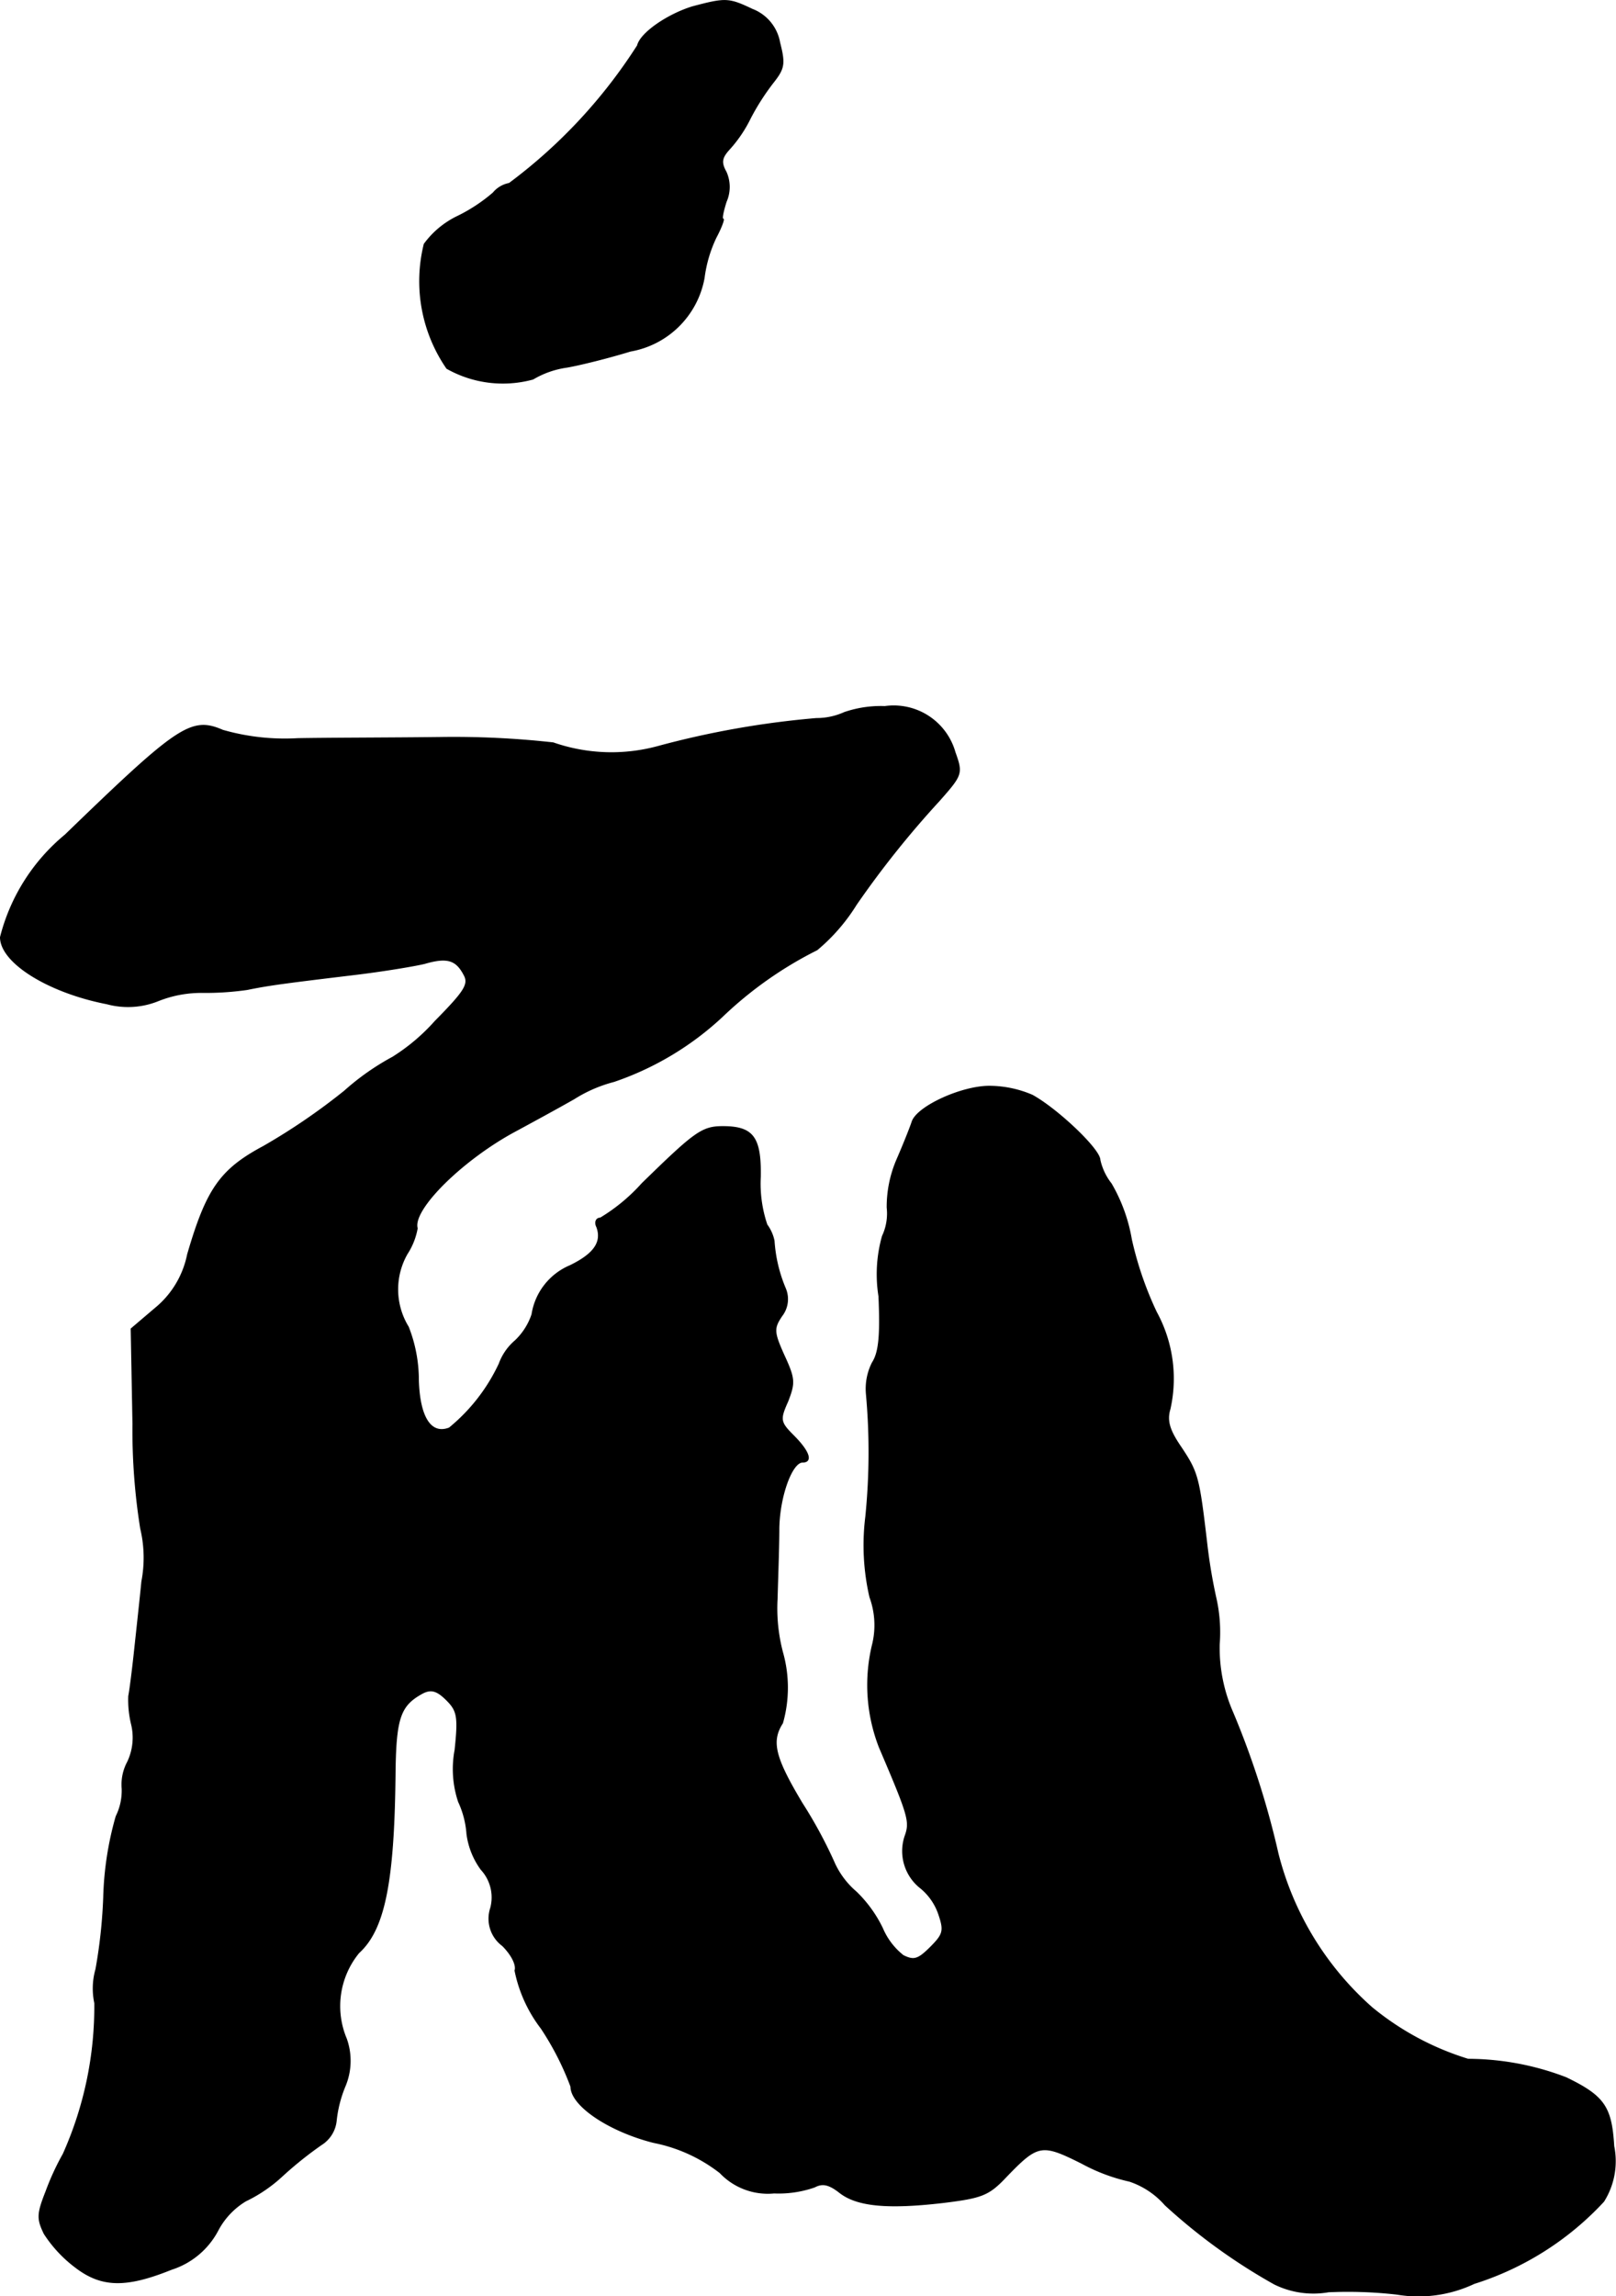<?xml version="1.0" encoding="UTF-8"?>
<svg xmlns="http://www.w3.org/2000/svg"
     version="1.1"
     width="5.81mm"
     height="8.253mm"
     viewBox="0 0 16.47 23.395">
   <defs>
      <style type="text/css"><![CDATA[
      .a {
        stroke: #000;
        stroke-linecap: round;
        stroke-linejoin: round;
        stroke-width: 0.01px;
      }
    ]]></style>
   </defs>
   <path class="a"
         d="M7.055.07c-.254.079-.527.267-.557.394a5.316,5.316,0,0,1-1.308,1.405.279.279,0,0,0-.164.097,1.7,1.7,0,0,1-.357.236.906.906,0,0,0-.345.285A1.565,1.565,0,0,0,4.554,3.753a1.161,1.161,0,0,0,.878.109.929.929,0,0,1,.345-.121c.139-.024.43-.097.648-.164a.924.924,0,0,0,.751-.745,1.35,1.35,0,0,1,.121-.412c.055-.103.085-.188.073-.188-.018,0,0-.079.03-.176a.373.373,0,0,0,0-.303c-.054-.097-.048-.145.036-.236a1.352,1.352,0,0,0,.212-.315A2.42,2.42,0,0,1,7.885.834c.109-.139.115-.188.061-.4A.445.445,0,0,0,7.667.095C7.425-.02,7.394-.02,7.055.07Z"/>
   <path class="a"
         d="M8.606,7.26a.687.687,0,0,1-.285.061A9.124,9.124,0,0,0,6.71,7.605a1.807,1.807,0,0,1-1.072-.036,9.178,9.178,0,0,0-1.151-.055c-.485.006-1.139.006-1.454.012a2.293,2.293,0,0,1-.763-.085c-.321-.139-.454-.048-1.605,1.066A1.982,1.982,0,0,0,.005,9.549c0,.26.491.563,1.084.678a.821.821,0,0,0,.521-.03,1.183,1.183,0,0,1,.466-.085,3.039,3.039,0,0,0,.442-.03c.206-.042.333-.061,1.084-.151.303-.036.63-.091.727-.115.23-.067.321-.036.4.115.055.097.006.17-.297.478a1.998,1.998,0,0,1-.43.363,2.548,2.548,0,0,0-.491.345,6.438,6.438,0,0,1-.824.563c-.442.236-.581.436-.775,1.102a.95.95,0,0,1-.333.551l-.242.206.018.969a6.354,6.354,0,0,0,.079,1.066,1.283,1.283,0,0,1,.012.539c-.024.242-.061.575-.079.745-.018.164-.042.357-.055.424a1.053,1.053,0,0,0,.03.291.578.578,0,0,1-.042.382.485.485,0,0,0-.055.267.588.588,0,0,1-.061.285,3.292,3.292,0,0,0-.127.824,5.222,5.222,0,0,1-.079.733.716.716,0,0,0-.012.345,3.676,3.676,0,0,1-.321,1.538,2.637,2.637,0,0,0-.176.382c-.091.23-.091.279-.018.43a1.332,1.332,0,0,0,.315.339c.267.206.515.212.981.024a.814.814,0,0,0,.472-.394.768.768,0,0,1,.285-.303A1.506,1.506,0,0,0,2.882,22.166a3.843,3.843,0,0,1,.394-.315.326.326,0,0,0,.151-.248,1.255,1.255,0,0,1,.091-.351.668.668,0,0,0,.012-.478.858.858,0,0,1,.127-.878c.26-.236.357-.715.369-1.799.006-.594.048-.721.285-.848.085-.042.145-.024.242.073.109.109.121.17.085.509a1.053,1.053,0,0,0,.036.527.929.929,0,0,1,.085.327.782.782,0,0,0,.145.363.419.419,0,0,1,.097.394.342.342,0,0,0,.121.382c.097.097.145.2.127.254a1.432,1.432,0,0,0,.267.588,2.898,2.898,0,0,1,.303.594c0,.194.388.454.842.569a1.606,1.606,0,0,1,.678.309.67.67,0,0,0,.551.206,1.11,1.11,0,0,0,.412-.061c.079-.042.145-.03.254.055.176.139.485.17,1.06.103.388-.048.46-.073.636-.26.327-.339.363-.345.775-.139a1.852,1.852,0,0,0,.485.182.833.833,0,0,1,.363.242,5.917,5.917,0,0,0,1.114.806.9.9,0,0,0,.551.079,4.388,4.388,0,0,1,.697.024,1.33,1.33,0,0,0,.787-.109,3.045,3.045,0,0,0,1.32-.836.769.769,0,0,0,.103-.563c-.024-.4-.097-.509-.485-.697a2.805,2.805,0,0,0-.999-.188,2.86,2.86,0,0,1-.981-.527,3.11,3.11,0,0,1-.957-1.569,8.659,8.659,0,0,0-.46-1.435,1.638,1.638,0,0,1-.139-.697,1.587,1.587,0,0,0-.03-.454,5.401,5.401,0,0,1-.097-.575c-.079-.672-.091-.721-.26-.975-.121-.176-.151-.273-.115-.394a1.413,1.413,0,0,0-.139-.987,3.527,3.527,0,0,1-.254-.739,1.69,1.69,0,0,0-.206-.569.604.604,0,0,1-.115-.242c0-.109-.436-.521-.69-.66a1.121,1.121,0,0,0-.424-.091c-.285-.006-.751.206-.8.363-.018.055-.085.224-.151.376a1.217,1.217,0,0,0-.103.497.541.541,0,0,1-.048.291,1.432,1.432,0,0,0-.036.612c.018.406,0,.575-.067.678a.589.589,0,0,0-.061.315,6.56,6.56,0,0,1-.006,1.254,2.354,2.354,0,0,0,.042.818.834.834,0,0,1,.03.472,1.747,1.747,0,0,0,.067,1.06c.303.709.315.757.26.909a.478.478,0,0,0,.164.527.594.594,0,0,1,.182.267c.055.164.048.2-.085.333-.127.127-.17.139-.279.085a.703.703,0,0,1-.212-.279,1.303,1.303,0,0,0-.267-.369.85.85,0,0,1-.218-.285,4.63,4.63,0,0,0-.333-.618c-.279-.466-.321-.63-.2-.818a1.321,1.321,0,0,0,0-.721,1.76,1.76,0,0,1-.055-.545c.006-.218.018-.539.018-.721.006-.327.133-.672.242-.672.103,0,.067-.109-.091-.267-.139-.139-.145-.164-.061-.351.073-.188.073-.23-.036-.466-.109-.242-.109-.279-.024-.406a.278.278,0,0,0,.036-.279,1.495,1.495,0,0,1-.115-.485.418.418,0,0,0-.073-.164,1.305,1.305,0,0,1-.067-.491c.006-.4-.073-.509-.382-.509-.212,0-.285.055-.824.581a1.852,1.852,0,0,1-.424.351c-.042,0-.061.042-.036.091.055.151-.024.273-.273.394a.647.647,0,0,0-.388.497.655.655,0,0,1-.17.267.561.561,0,0,0-.164.236,1.863,1.863,0,0,1-.509.654c-.188.073-.303-.109-.315-.485a1.479,1.479,0,0,0-.103-.545.731.731,0,0,1-.012-.745.704.704,0,0,0,.103-.26c-.055-.194.472-.709,1.005-.993.157-.085.424-.23.594-.327a1.427,1.427,0,0,1,.406-.176A3.063,3.063,0,0,0,7.364,10.355a3.943,3.943,0,0,1,.963-.678A1.914,1.914,0,0,0,8.727,9.216a9.727,9.727,0,0,1,.842-1.054c.236-.267.242-.279.164-.497a.649.649,0,0,0-.715-.466A1.145,1.145,0,0,0,8.606,7.26Z"/>
</svg>
